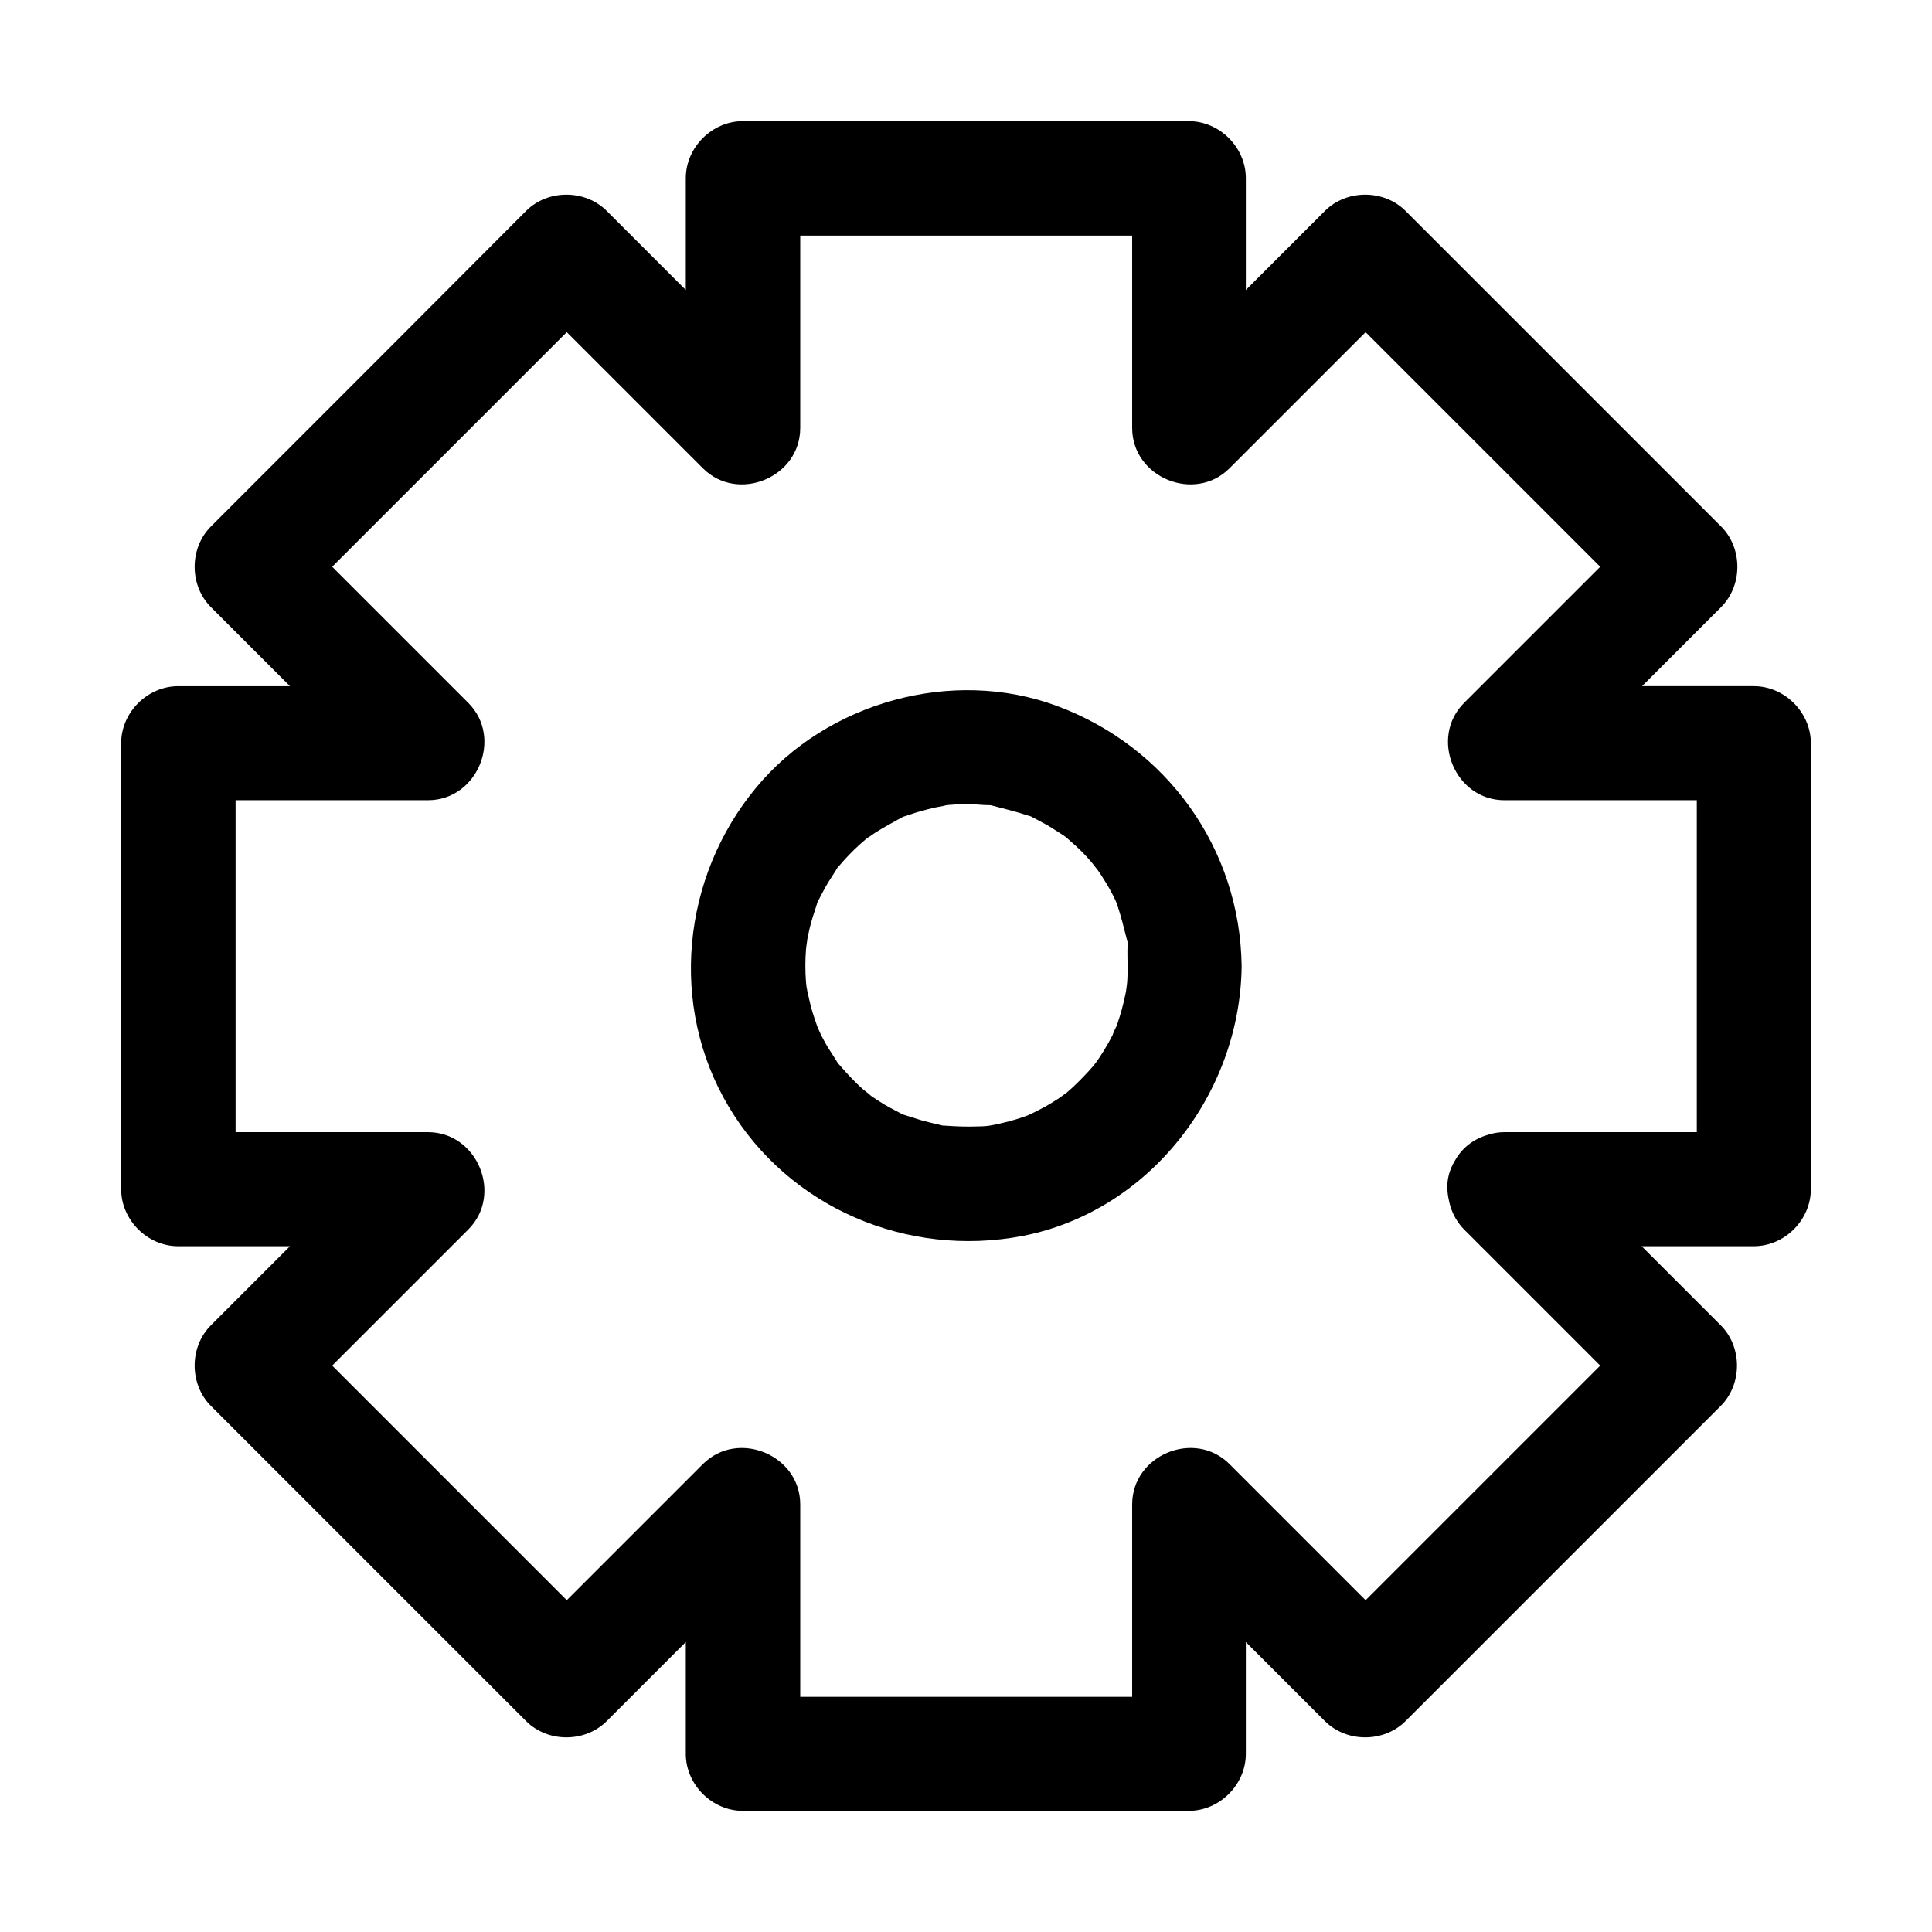 <?xml version="1.0" encoding="UTF-8"?>
<!-- Uploaded to: SVG Repo, www.svgrepo.com, Generator: SVG Repo Mixer Tools -->
<svg fill="#000000" width="800px" height="800px" version="1.1" viewBox="144 144 512 512" xmlns="http://www.w3.org/2000/svg">
 <g>
  <path d="m532 469.83c15.617 15.617 31.137 31.137 46.754 46.754v-21.363l-83.531 83.531h21.363c-15.617-15.617-31.137-31.137-46.754-46.754-9.27-9.27-25.797-2.418-25.797 10.68v66.102c5.039-5.039 10.078-10.078 15.113-15.113h-103.38-14.812c5.039 5.039 10.078 10.078 15.113 15.113v-66.102c0-13.098-16.523-19.949-25.797-10.68-15.617 15.617-31.137 31.137-46.754 46.754h21.363l-83.531-83.531v21.363c15.617-15.617 31.137-31.137 46.754-46.754 9.27-9.27 2.418-25.797-10.68-25.797h-66.102c5.039 5.039 10.078 10.078 15.113 15.113v-103.38-14.812c-5.039 5.039-10.078 10.078-15.113 15.113h66.102c13.098 0 19.949-16.523 10.68-25.797-15.617-15.617-31.137-31.137-46.754-46.754v21.363l83.531-83.531h-21.363c15.617 15.617 31.137 31.137 46.754 46.754 9.27 9.27 25.797 2.418 25.797-10.68v-66.102c-5.039 5.039-10.078 10.078-15.113 15.113h103.38 14.812c-5.039-5.039-10.078-10.078-15.113-15.113v66.102c0 13.098 16.523 19.949 25.797 10.68 15.617-15.617 31.137-31.137 46.754-46.754h-21.363l83.531 83.531v-21.363c-15.617 15.617-31.137 31.137-46.754 46.754-9.27 9.27-2.418 25.797 10.68 25.797h66.102c-5.039-5.039-10.078-10.078-15.113-15.113v103.38 14.812c5.039-5.039 10.078-10.078 15.113-15.113h-66.102c-7.859 0-15.516 6.953-15.113 15.113 0.402 8.16 6.648 15.113 15.113 15.113h66.102c8.16 0 15.113-6.953 15.113-15.113v-103.38-14.812c0-8.16-6.953-15.113-15.113-15.113h-66.102c3.527 8.566 7.152 17.23 10.68 25.797 15.617-15.617 31.137-31.137 46.754-46.754 5.742-5.742 5.742-15.617 0-21.363l-83.633-83.633c-5.742-5.742-15.617-5.742-21.363 0-15.617 15.617-31.137 31.137-46.754 46.754 8.566 3.527 17.23 7.152 25.797 10.68v-66.102c0-8.16-6.953-15.113-15.113-15.113h-103.38-14.812c-8.16 0-15.113 6.953-15.113 15.113v66.102c8.566-3.527 17.23-7.152 25.797-10.68-15.617-15.617-31.137-31.137-46.754-46.754-5.742-5.742-15.617-5.742-21.363 0-24.281 24.387-48.664 48.77-73.051 73.156-3.527 3.527-6.953 6.953-10.48 10.48-5.742 5.742-5.742 15.617 0 21.363l46.754 46.754c3.527-8.566 7.152-17.23 10.68-25.797h-66.102c-8.16 0-15.113 6.953-15.113 15.113v103.38 14.812c0 8.16 6.953 15.113 15.113 15.113h66.102c-3.527-8.566-7.152-17.23-10.68-25.797-15.617 15.617-31.137 31.137-46.754 46.754-5.742 5.742-5.742 15.617 0 21.363 24.383 24.383 48.77 48.77 73.051 73.051 3.527 3.527 6.953 6.953 10.48 10.48 5.742 5.742 15.617 5.742 21.363 0 15.617-15.617 31.137-31.137 46.754-46.754-8.566-3.527-17.23-7.152-25.797-10.68v66.102c0 8.16 6.953 15.113 15.113 15.113h103.38 14.812c8.16 0 15.113-6.953 15.113-15.113v-66.102c-8.566 3.527-17.23 7.152-25.797 10.68l46.754 46.754c5.742 5.742 15.617 5.742 21.363 0 24.383-24.383 48.77-48.77 73.051-73.051 3.527-3.527 6.953-6.953 10.48-10.48 5.742-5.742 5.742-15.617 0-21.363-15.617-15.617-31.137-31.137-46.754-46.754-5.742-5.742-15.617-5.742-21.363 0-5.637 5.742-5.637 15.516 0.105 21.363z"/>
  <path d="m442.82 400c0 1.41 0 2.82-0.102 4.231 0 0.504-0.707 4.836-0.102 1.41-0.504 2.621-1.109 5.34-1.914 7.859-0.402 1.309-0.805 2.519-1.309 3.727 1.211-3.125-0.504 0.805-0.605 1.211-1.41 2.719-3.023 5.34-4.836 7.859 1.715-2.418 0 0-0.504 0.504-0.707 0.805-1.41 1.613-2.215 2.418-1.812 1.914-3.727 3.727-5.742 5.34 2.621-2.117-0.805 0.504-1.211 0.707-1.109 0.707-2.215 1.41-3.324 2.016-1.109 0.605-2.316 1.211-3.527 1.812-1.613 0.707-1.613 0.707 0 0.102-0.805 0.301-1.613 0.605-2.519 0.906-2.316 0.805-4.734 1.41-7.152 1.914-0.805 0.203-3.727 0.605-0.707 0.203-1.41 0.203-2.719 0.301-4.133 0.301-2.82 0.102-5.543 0-8.363-0.203-4.332-0.301 2.719 0.805-1.41-0.203-1.715-0.402-3.527-0.805-5.238-1.309-1.309-0.402-2.519-0.805-3.828-1.211-4.031-1.309 2.418 1.41-1.309-0.504-1.914-1.008-3.93-2.016-5.742-3.223-1.109-0.707-2.215-1.41-3.223-2.215 2.719 1.914-0.707-0.605-1.008-0.906-2.316-2.016-4.332-4.231-6.348-6.551-2.719-3.125 1.41 2.418-0.805-1.109-0.707-1.109-1.41-2.215-2.117-3.324s-1.309-2.316-1.914-3.426c-0.203-0.402-1.914-4.332-0.605-1.211-0.805-2.117-1.512-4.231-2.117-6.348-0.301-1.309-0.605-2.621-0.906-3.93-0.301-1.812-0.301-1.812-0.102 0-0.102-0.906-0.203-1.812-0.301-2.719-0.203-2.82-0.203-5.644 0-8.363 0-0.504 0.707-4.836 0.102-1.41 0.203-1.309 0.504-2.621 0.805-4.031 0.504-2.215 1.211-4.332 1.914-6.449 1.309-4.031-1.41 2.418 0.504-1.309 0.805-1.512 1.613-3.125 2.519-4.637 0.707-1.109 1.41-2.215 2.117-3.324 2.215-3.527-1.914 2.016 0.805-1.109 1.715-2.016 3.527-3.93 5.441-5.644 1.008-0.906 1.914-1.715 3.023-2.519-2.621 2.117 0.805-0.504 1.211-0.707 2.215-1.41 4.535-2.621 6.852-3.93 3.727-1.914-2.719 0.805 1.309-0.504 1.309-0.402 2.519-0.906 3.828-1.211 1.309-0.402 2.621-0.707 3.93-1.008 0.402-0.102 4.836-0.805 1.41-0.402 2.719-0.402 5.543-0.504 8.363-0.402 1.41 0 2.82 0.203 4.133 0.203 3.629 0.203-1.715-0.504 1.41 0.203 3.023 0.805 6.047 1.512 9.07 2.519 4.031 1.309-2.418-1.41 1.309 0.504 1.512 0.805 3.125 1.613 4.637 2.519 1.109 0.707 2.215 1.41 3.324 2.117 1.41 1.008 1.41 1.008 0.102 0 0.707 0.504 1.309 1.109 2.016 1.715 2.016 1.715 3.828 3.527 5.543 5.543 0.301 0.301 2.82 3.727 0.906 1.008 1.008 1.41 2.016 2.922 2.922 4.434 0.707 1.109 1.309 2.316 1.914 3.426 0.402 0.805 0.805 1.613 1.109 2.418-0.605-1.613-0.605-1.512 0 0.102 1.008 3.023 1.715 5.945 2.519 9.07 1.008 4.133-0.102-2.922 0.203 1.41-0.113 1.91-0.012 3.727-0.012 5.641 0.102 7.859 6.852 15.516 15.113 15.113 8.062-0.402 15.215-6.648 15.113-15.113-0.402-31.137-19.852-58.141-48.969-68.922-27.711-10.277-60.961-1.008-79.703 21.664-19.648 23.68-23.176 57.836-7.254 84.539 16.02 26.902 47.457 40.102 77.891 34.258 33.656-6.551 57.637-37.785 58.039-71.441 0.102-7.859-7.055-15.516-15.113-15.113-8.266 0.305-15.02 6.551-15.117 15.016z"/>
 </g>
</svg>